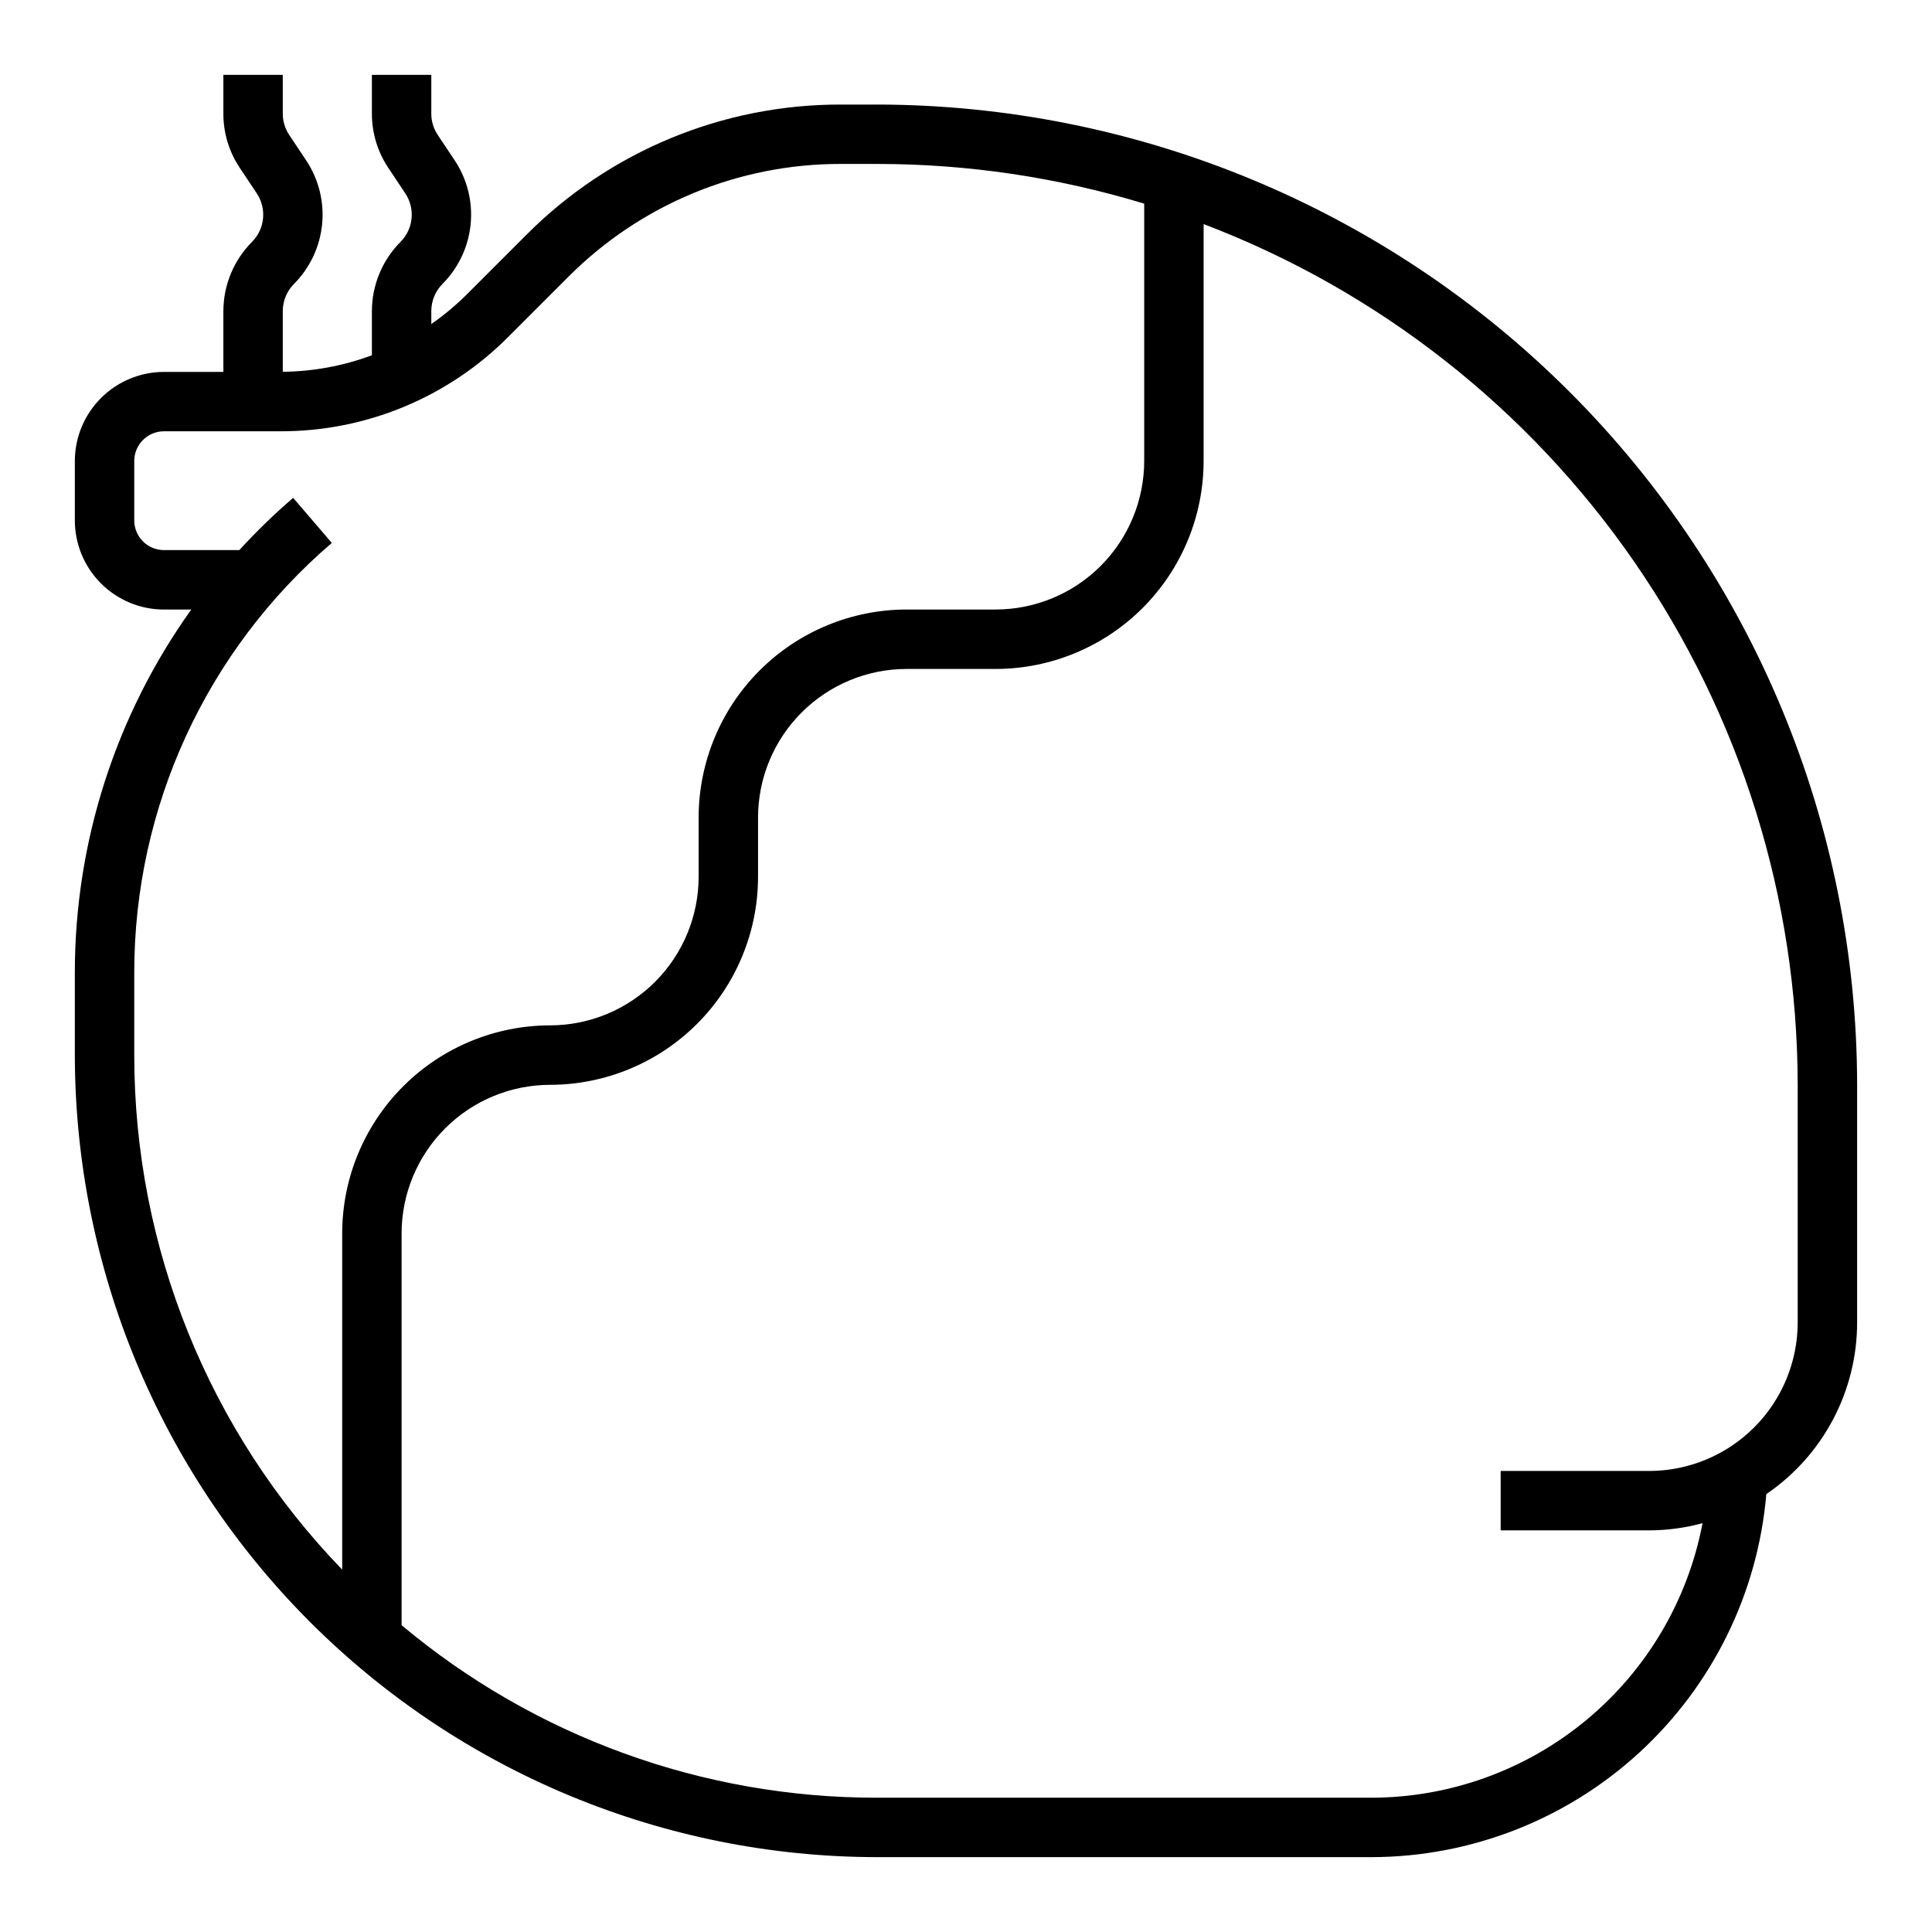 <?xml version="1.0" encoding="UTF-8"?>
<!-- Uploaded to: SVG Repo, www.svgrepo.com, Generator: SVG Repo Mixer Tools -->
<svg fill="#000000" width="800px" height="800px" version="1.1" viewBox="144 144 512 512" xmlns="http://www.w3.org/2000/svg">
 <path d="m376.38 171.71h-9.457c-31.332-0.086-61.398 12.367-83.492 34.586l-15.82 15.82c-2.875 2.848-5.992 5.445-9.312 7.762v-3.465c0.008-2.695 1.082-5.277 2.984-7.188 4.223-4.246 6.848-9.816 7.438-15.777 0.59-5.957-0.895-11.938-4.207-16.926l-4.512-6.773c-1.113-1.668-1.707-3.629-1.703-5.633v-10.281h-15.742v10.281c-0.008 5.117 1.508 10.121 4.352 14.375l4.508 6.766c2.676 4.039 2.148 9.402-1.27 12.836-4.844 4.871-7.57 11.453-7.59 18.32v11.734c-7.559 2.816-15.551 4.297-23.617 4.375v-16.109c0.008-2.695 1.082-5.277 2.984-7.188 4.223-4.246 6.848-9.816 7.438-15.777 0.59-5.957-0.898-11.938-4.207-16.926l-4.512-6.773c-1.113-1.668-1.707-3.629-1.703-5.633v-10.281h-15.742v10.281c-0.008 5.117 1.508 10.121 4.352 14.375l4.508 6.766c2.676 4.039 2.144 9.402-1.27 12.836-4.844 4.871-7.57 11.453-7.59 18.32v16.145h-15.746c-6.262 0.008-12.262 2.496-16.691 6.926-4.426 4.426-6.918 10.43-6.926 16.691v15.742c0.008 6.262 2.5 12.266 6.926 16.691 4.43 4.426 10.43 6.918 16.691 6.926h7.231c-20.062 28.062-30.848 61.695-30.848 96.191v21.887c0.066 56.352 22.48 110.38 62.324 150.22 39.848 39.844 93.871 62.258 150.22 62.324h131.07c26.316-0.039 51.66-9.941 71.035-27.75 19.371-17.809 31.363-42.234 33.609-68.453 15.051-10.254 24.059-27.285 24.066-45.496v-62.973c-0.078-68.875-27.473-134.91-76.172-183.61-48.703-48.699-114.73-76.094-183.61-76.172zm-196.8 251.9v-21.887c-0.02-43.77 19.109-85.363 52.355-113.84l-10.246-11.945c-5.027 4.324-9.793 8.949-14.27 13.844h-19.969c-4.344-0.004-7.867-3.523-7.871-7.871v-15.742c0.004-4.348 3.527-7.871 7.871-7.875h30.805c22.699 0.066 44.48-8.957 60.484-25.051l15.82-15.82v-0.004c19.152-19.254 45.207-30.047 72.363-29.973h9.457c24.004-0.008 47.879 3.539 70.848 10.523v68.199c-0.012 10.434-4.164 20.438-11.543 27.816-7.379 7.379-17.383 11.531-27.816 11.543h-23.617c-14.609 0.016-28.613 5.828-38.945 16.156-10.332 10.332-16.141 24.336-16.16 38.945v15.746c-0.012 10.434-4.16 20.438-11.539 27.816-7.379 7.379-17.383 11.531-27.82 11.543-14.609 0.016-28.613 5.828-38.945 16.16-10.328 10.328-16.141 24.336-16.156 38.945v89.133c-35.367-36.582-55.129-85.484-55.105-136.37zm440.83 70.848c-0.012 10.438-4.16 20.441-11.539 27.82s-17.383 11.531-27.82 11.543h-39.359v15.742h39.359c4.777-0.016 9.531-0.656 14.141-1.906-3.887 20.438-14.77 38.883-30.785 52.16-16.016 13.281-36.156 20.562-56.961 20.594h-131.07c-46.055 0.039-90.648-16.148-125.95-45.723v-103.84c0.012-10.438 4.164-20.441 11.543-27.82s17.383-11.527 27.816-11.539c14.609-0.02 28.617-5.828 38.945-16.16 10.332-10.332 16.145-24.336 16.16-38.945v-15.746c0.012-10.434 4.164-20.438 11.543-27.816 7.379-7.379 17.383-11.531 27.816-11.543h23.617c14.609-0.016 28.613-5.828 38.945-16.156 10.332-10.332 16.141-24.336 16.16-38.945v-62.797c46.25 17.609 86.066 48.848 114.18 89.578s43.199 89.039 43.258 138.53z"/>
</svg>